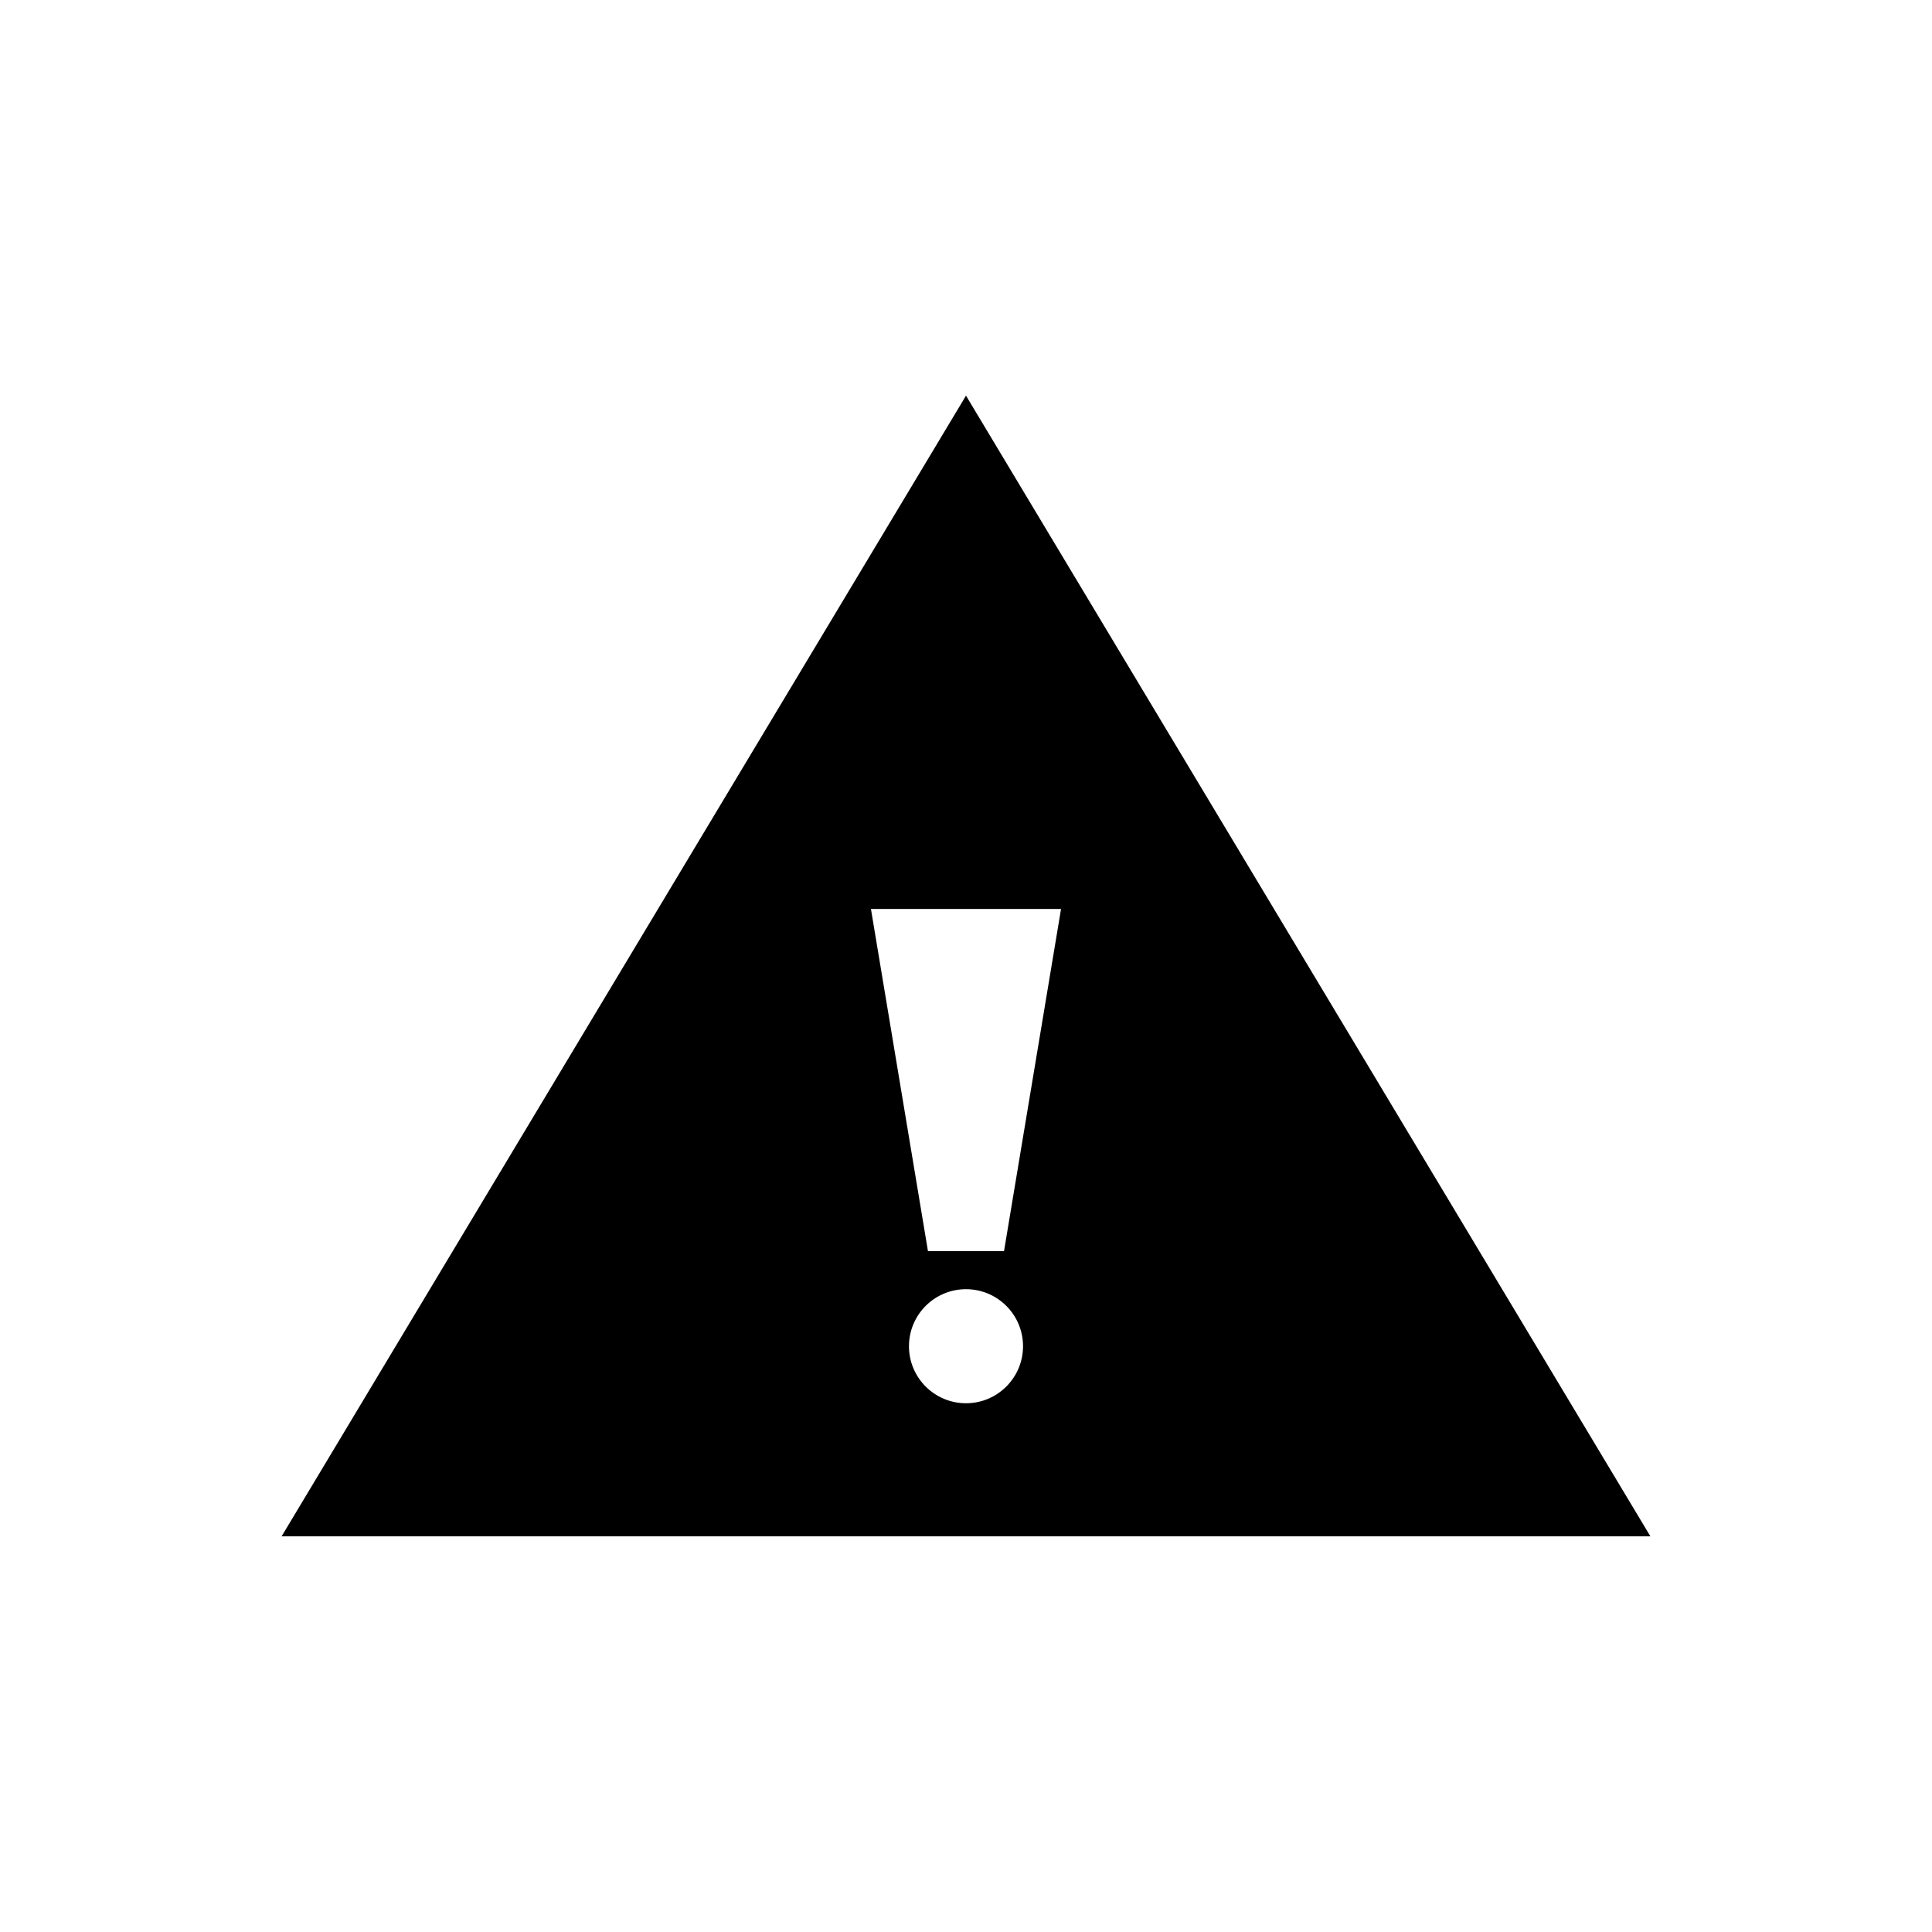 <?xml version="1.0" encoding="UTF-8"?>
<!-- Uploaded to: SVG Repo, www.svgrepo.com, Generator: SVG Repo Mixer Tools -->
<svg fill="#000000" width="800px" height="800px" version="1.1" viewBox="144 144 512 512" xmlns="http://www.w3.org/2000/svg">
 <path d="m218.63 551.14 181.37-302.29 181.37 302.29zm181.37-35.266c8.344 0 15.113-6.769 15.113-15.113s-6.769-15.113-15.113-15.113c-8.348 0-15.113 6.769-15.113 15.113-0.004 8.34 6.762 15.113 15.113 15.113zm-25.191-130.99 15.113 90.688h20.152l15.113-90.688z" fill-rule="evenodd"/>
</svg>